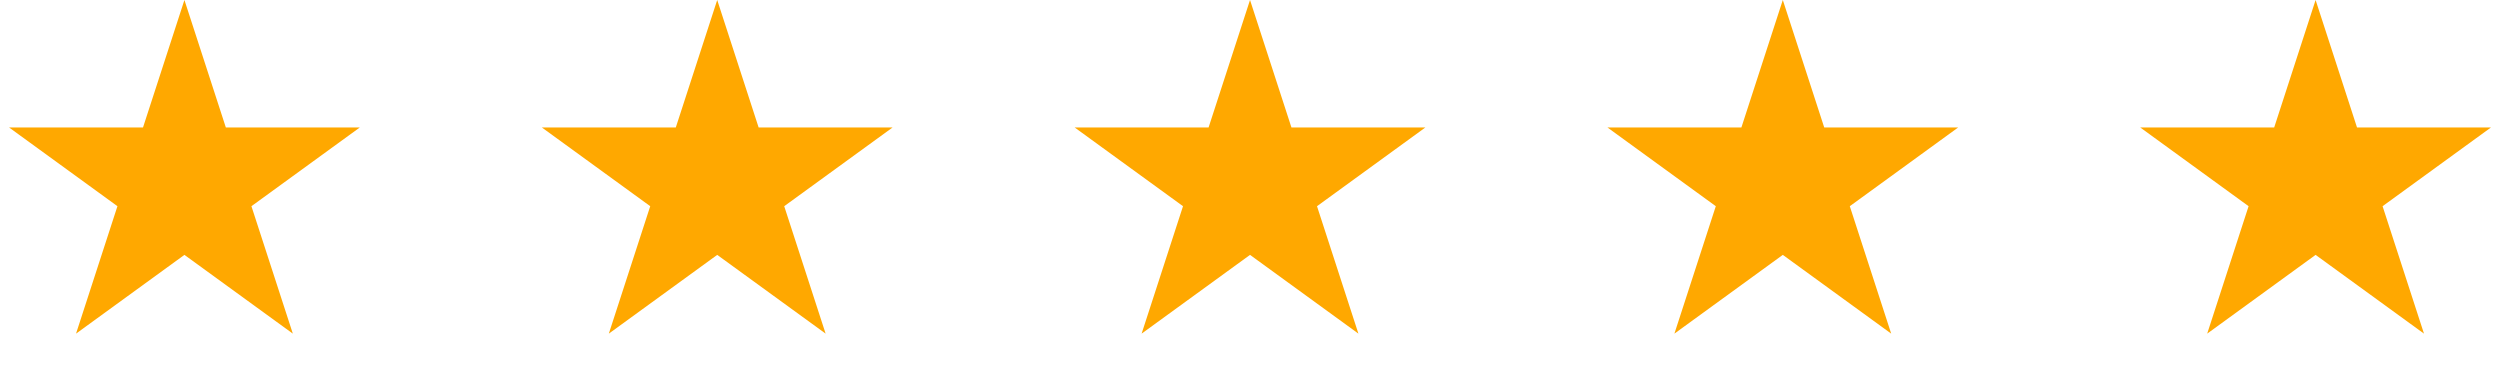 <svg width="121" height="18" viewBox="0 0 121 18" fill="none" xmlns="http://www.w3.org/2000/svg">
<path d="M8.926 0L10.93 6.168L17.416 6.168L12.169 9.98L14.173 16.148L8.926 12.336L3.68 16.148L5.684 9.98L0.437 6.168L6.922 6.168L8.926 0Z" fill="#FFA800"/>
<path d="M34.713 0L36.717 6.168L43.203 6.168L37.956 9.98L39.96 16.148L34.713 12.336L29.467 16.148L31.471 9.98L26.224 6.168L32.709 6.168L34.713 0Z" fill="#FFA800"/>
<path d="M60.501 0L62.505 6.168L68.99 6.168L63.743 9.98L65.747 16.148L60.501 12.336L55.254 16.148L57.258 9.98L52.011 6.168L58.496 6.168L60.501 0Z" fill="#FFA800"/>
<path d="M86.288 0L88.292 6.168L94.777 6.168L89.53 9.98L91.534 16.148L86.288 12.336L81.041 16.148L83.045 9.98L77.798 6.168L84.284 6.168L86.288 0Z" fill="#FFA800"/>
<path d="M112.075 0L114.079 6.168L120.564 6.168L115.317 9.98L117.321 16.148L112.075 12.336L106.828 16.148L108.832 9.98L103.585 6.168L110.071 6.168L112.075 0Z" fill="#FFA800"/>
</svg>
